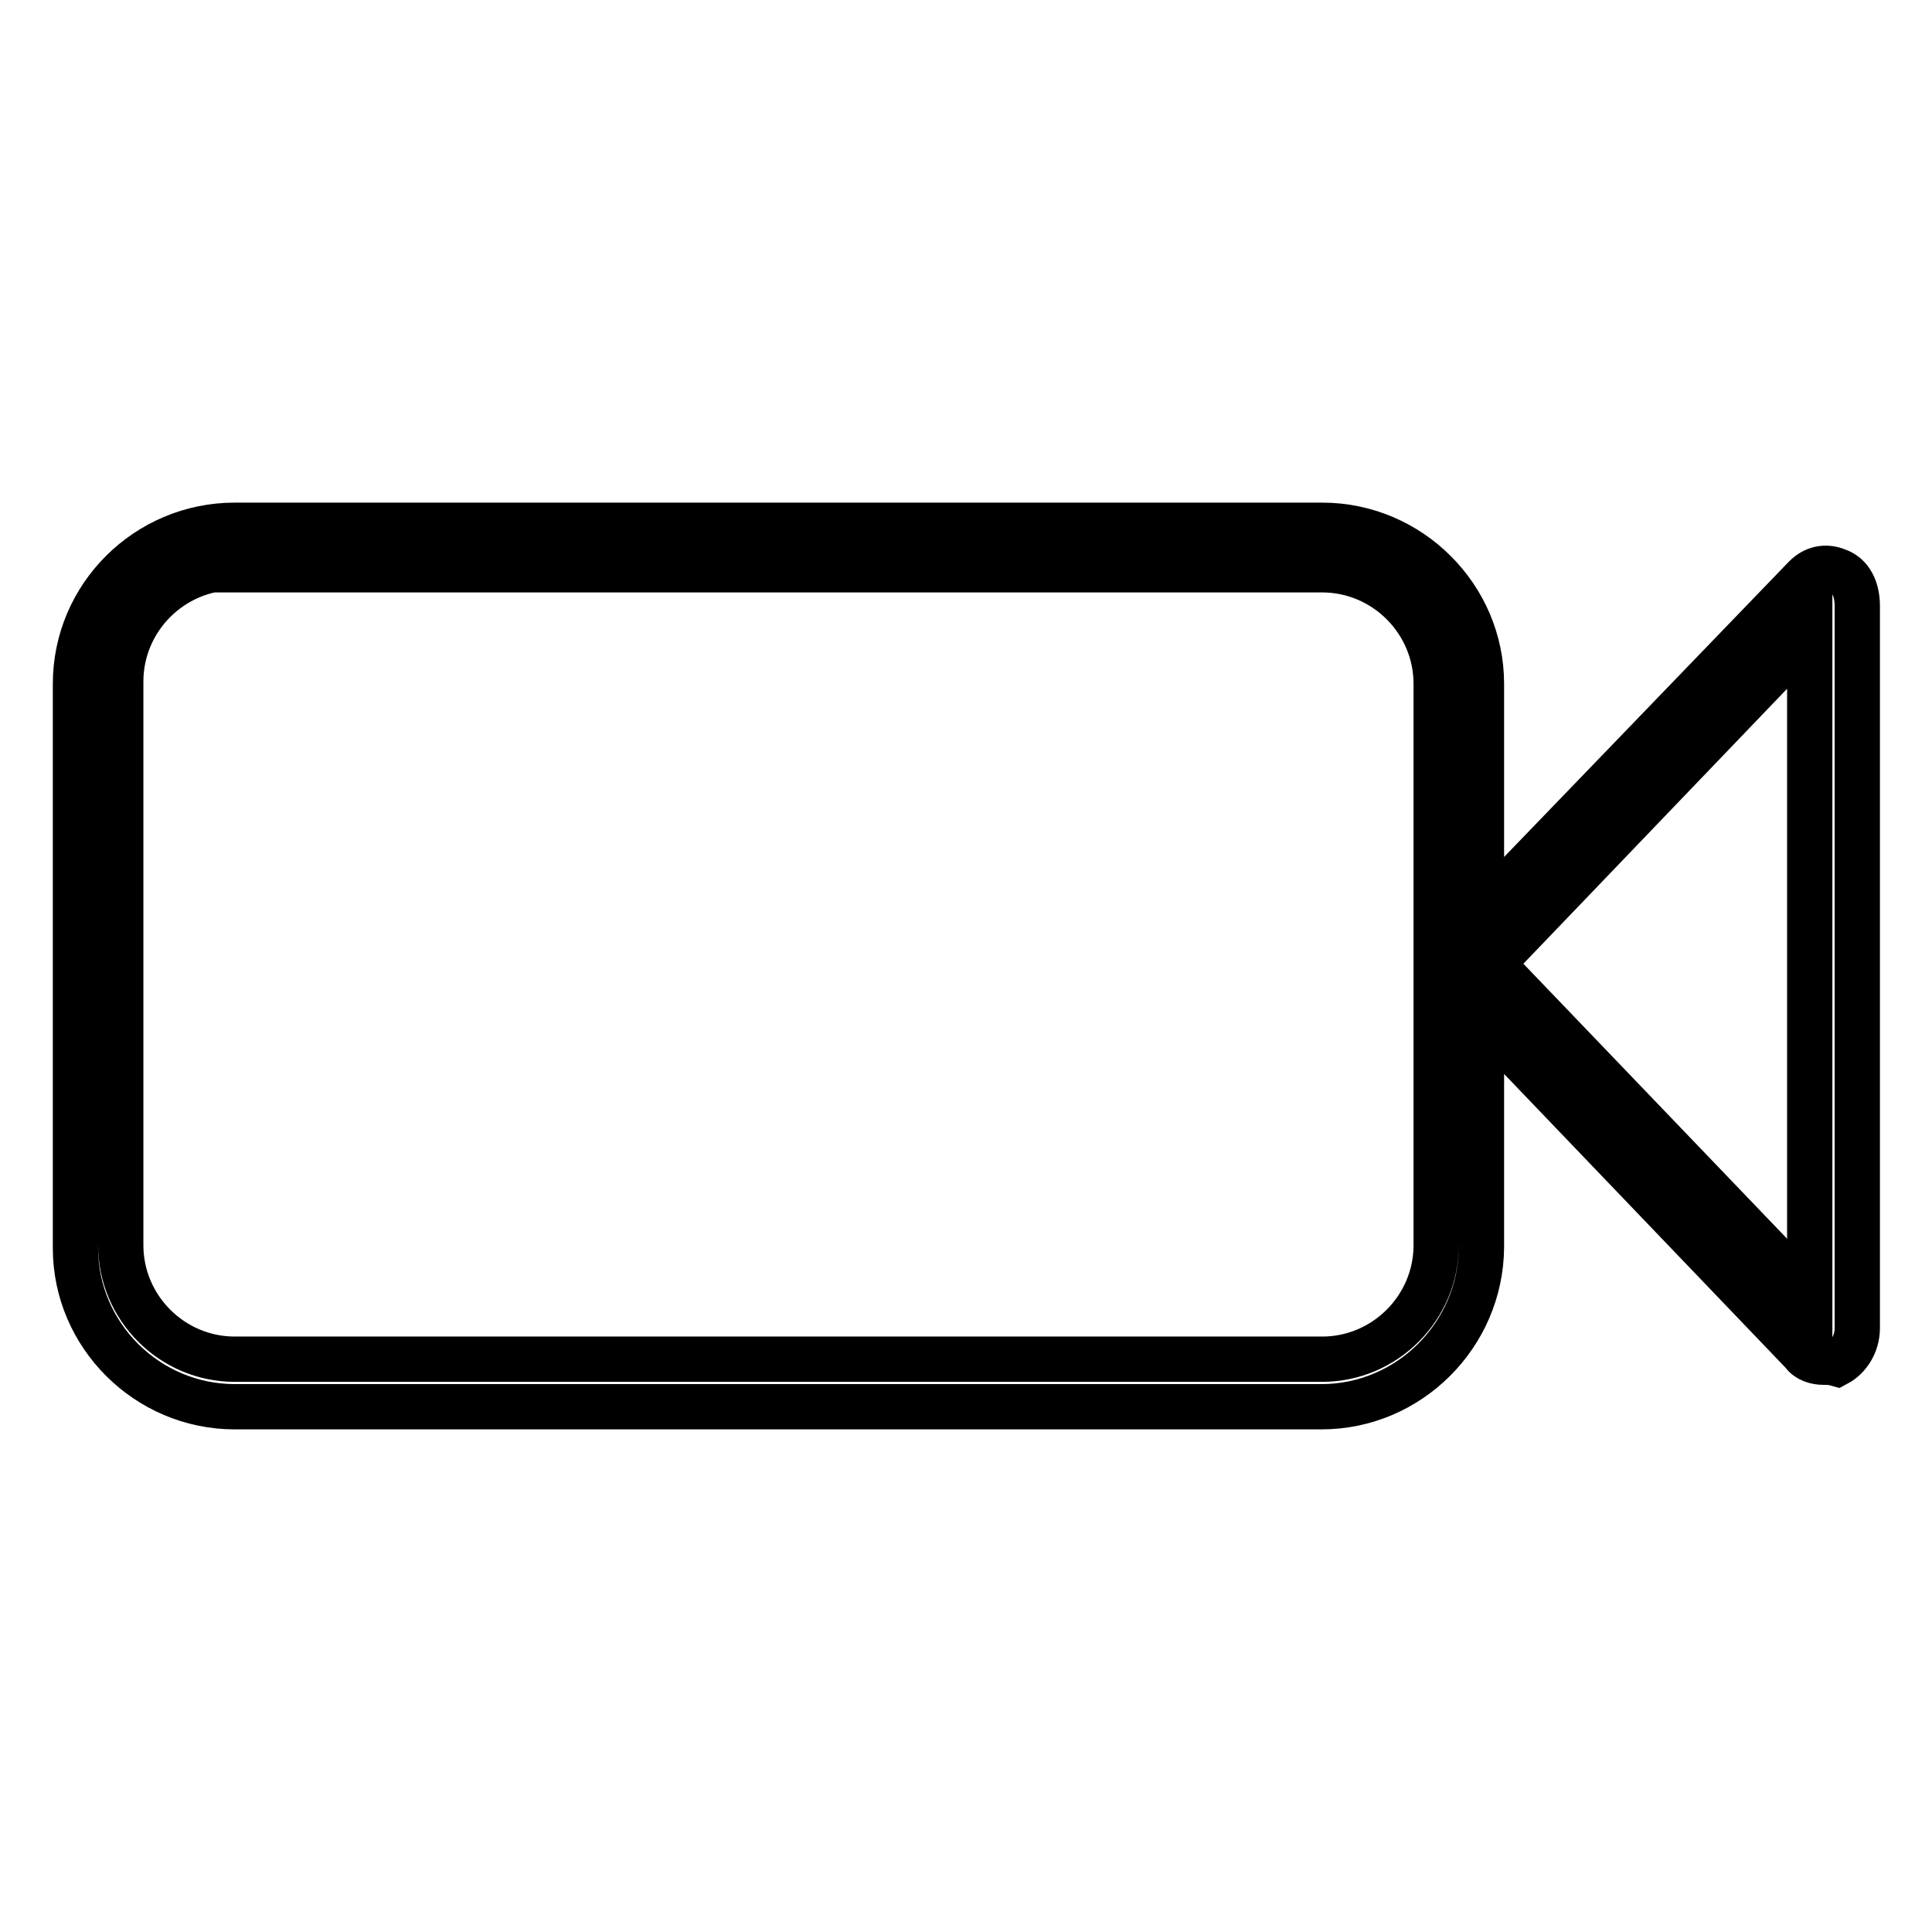 <?xml version="1.0" encoding="utf-8"?>
<!-- Svg Vector Icons : http://www.onlinewebfonts.com/icon -->
<!DOCTYPE svg PUBLIC "-//W3C//DTD SVG 1.1//EN" "http://www.w3.org/Graphics/SVG/1.1/DTD/svg11.dtd">
<svg version="1.1" xmlns="http://www.w3.org/2000/svg" xmlns:xlink="http://www.w3.org/1999/xlink" x="0px" y="0px" viewBox="0 0 256 256" enable-background="new 0 0 256 256" xml:space="preserve">
<g> <path stroke-width="6" fill-opacity="0" stroke="#000000"  d="M175.1,186.4H31.1c-11.6,0-21.1-9.5-21.1-21V90.6c0-11.6,9.5-21,21.1-21h144.1c11.6,0,21.1,9.5,21.1,21 v74.7C196.2,176.9,186.7,186.4,175.1,186.4z M31.1,75.2c-8.3,0-15.1,6.8-15.1,15.1v74.7c0,8.3,6.8,15.1,15.1,15.1h144.1 c8.3,0,15.1-6.8,15.1-15.1V90.6c0-8.3-6.8-15.1-15.1-15.1H31.1V75.2z M241.6,180.5c-0.9,0-2.1-0.3-2.7-1.2l-45.7-47.7 c-1.8-1.8-1.8-5.6,0-7.4l46-47.7c1.2-1.2,2.7-1.5,4.2-0.9c1.8,0.6,2.7,2.4,2.7,4.7V176c0,2.1-1.2,3.9-2.7,4.7 C242.7,180.5,242.1,180.5,241.6,180.5L241.6,180.5z M197.7,127.7l42.1,43.9V83.8L197.7,127.7z"/></g>
</svg>